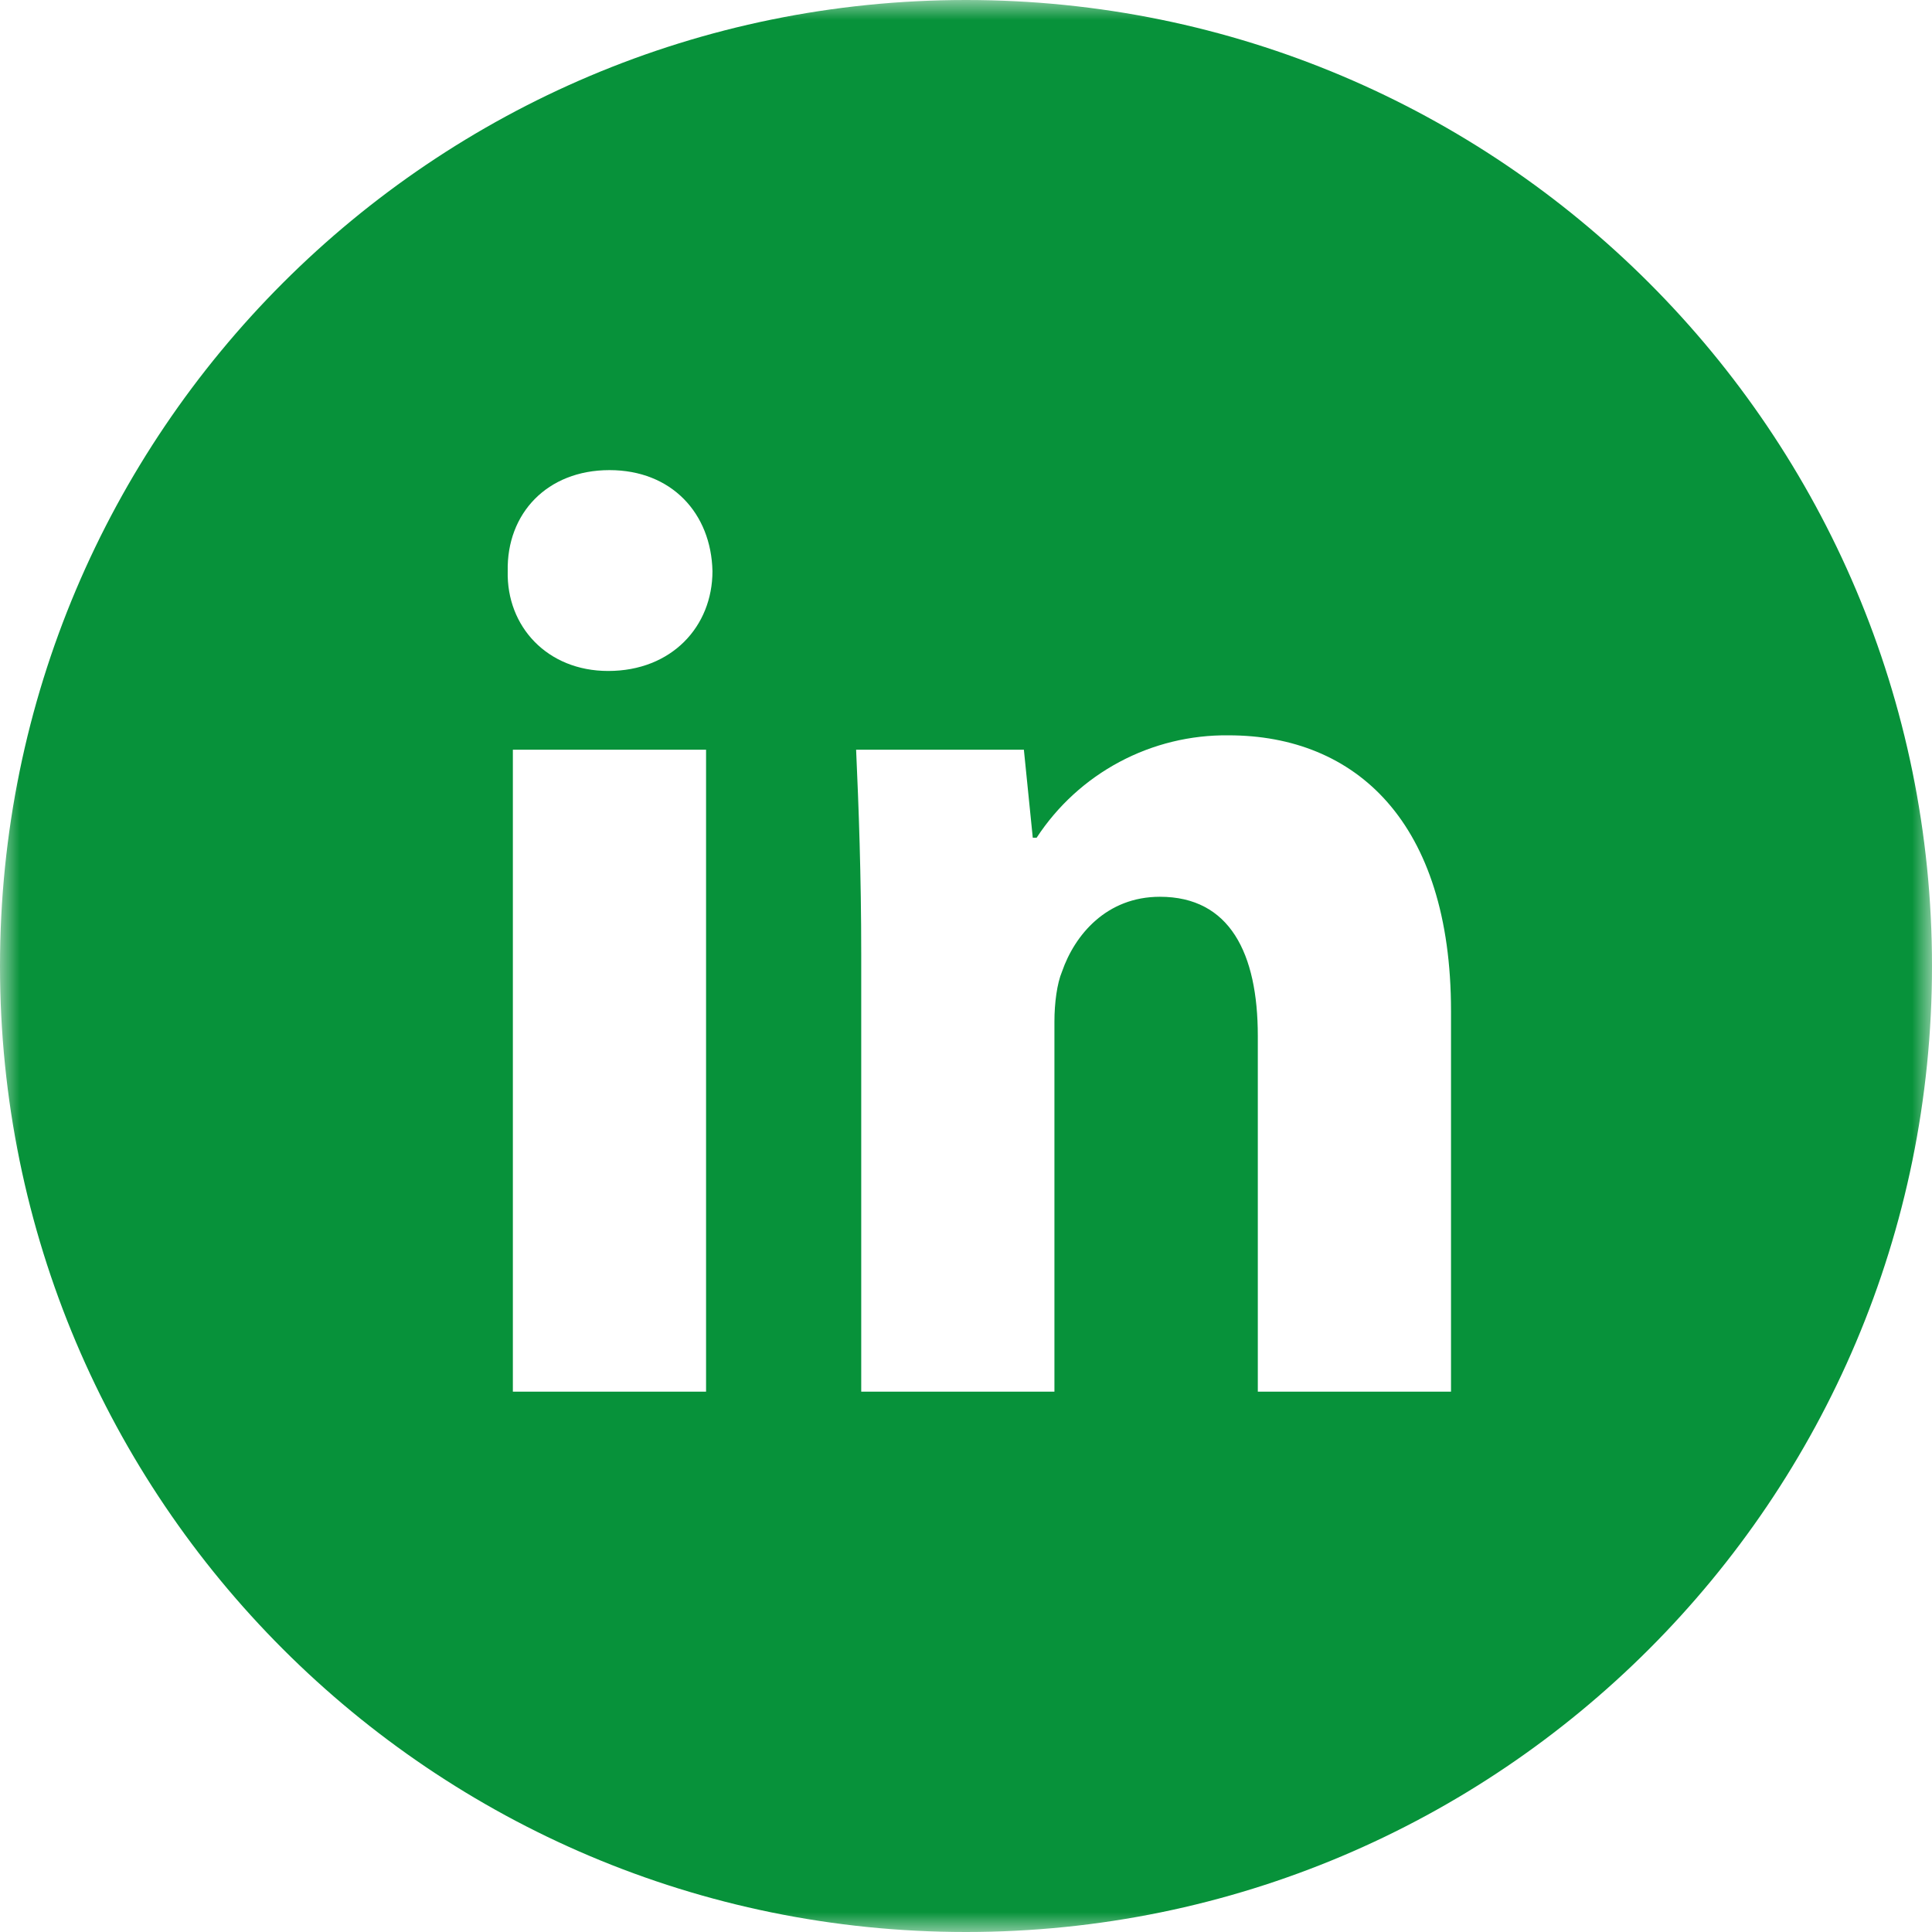 <svg width="48" height="48" viewBox="0 0 48 48" fill="none" xmlns="http://www.w3.org/2000/svg">
<g clip-path="url(#clip0_2756_2191)">
<mask id="mask0_2756_2191" style="mask-type:luminance" maskUnits="userSpaceOnUse" x="0" y="0" width="48" height="48">
<path d="M48 0H0V48H48V0Z" fill="white"/>
</mask>
<g mask="url(#mask0_2756_2191)">
<path d="M24 48C10.744 48 0 37.256 0 24C0 10.744 10.744 0 24 0C37.256 0 48 10.744 48 24C48 37.256 37.256 48 24 48ZM17.542 34.576V18.627H12.742V34.576H17.542ZM15.142 11.68C13.594 11.68 12.584 12.757 12.614 14.192C12.582 15.562 13.594 16.67 15.11 16.67C16.69 16.67 17.701 15.562 17.701 14.19C17.669 12.757 16.69 11.68 15.142 11.68ZM21.397 34.576H26.197V25.379C26.197 24.922 26.261 24.434 26.386 24.138C26.702 23.226 27.491 22.28 28.818 22.28C30.554 22.28 31.25 23.683 31.25 25.738V34.576H36.05V25.117C36.05 20.422 33.682 18.269 30.523 18.269C29.579 18.258 28.647 18.485 27.813 18.93C26.98 19.374 26.272 20.022 25.755 20.813H25.659L25.438 18.627H21.27C21.333 20.03 21.397 21.726 21.397 23.715V34.576Z" fill="#07923A"/>
</g>
</g>
<defs>
<clipPath id="clip0_2756_2191">
<rect width="48" height="48" fill="white"/>
</clipPath>
</defs>
</svg>
